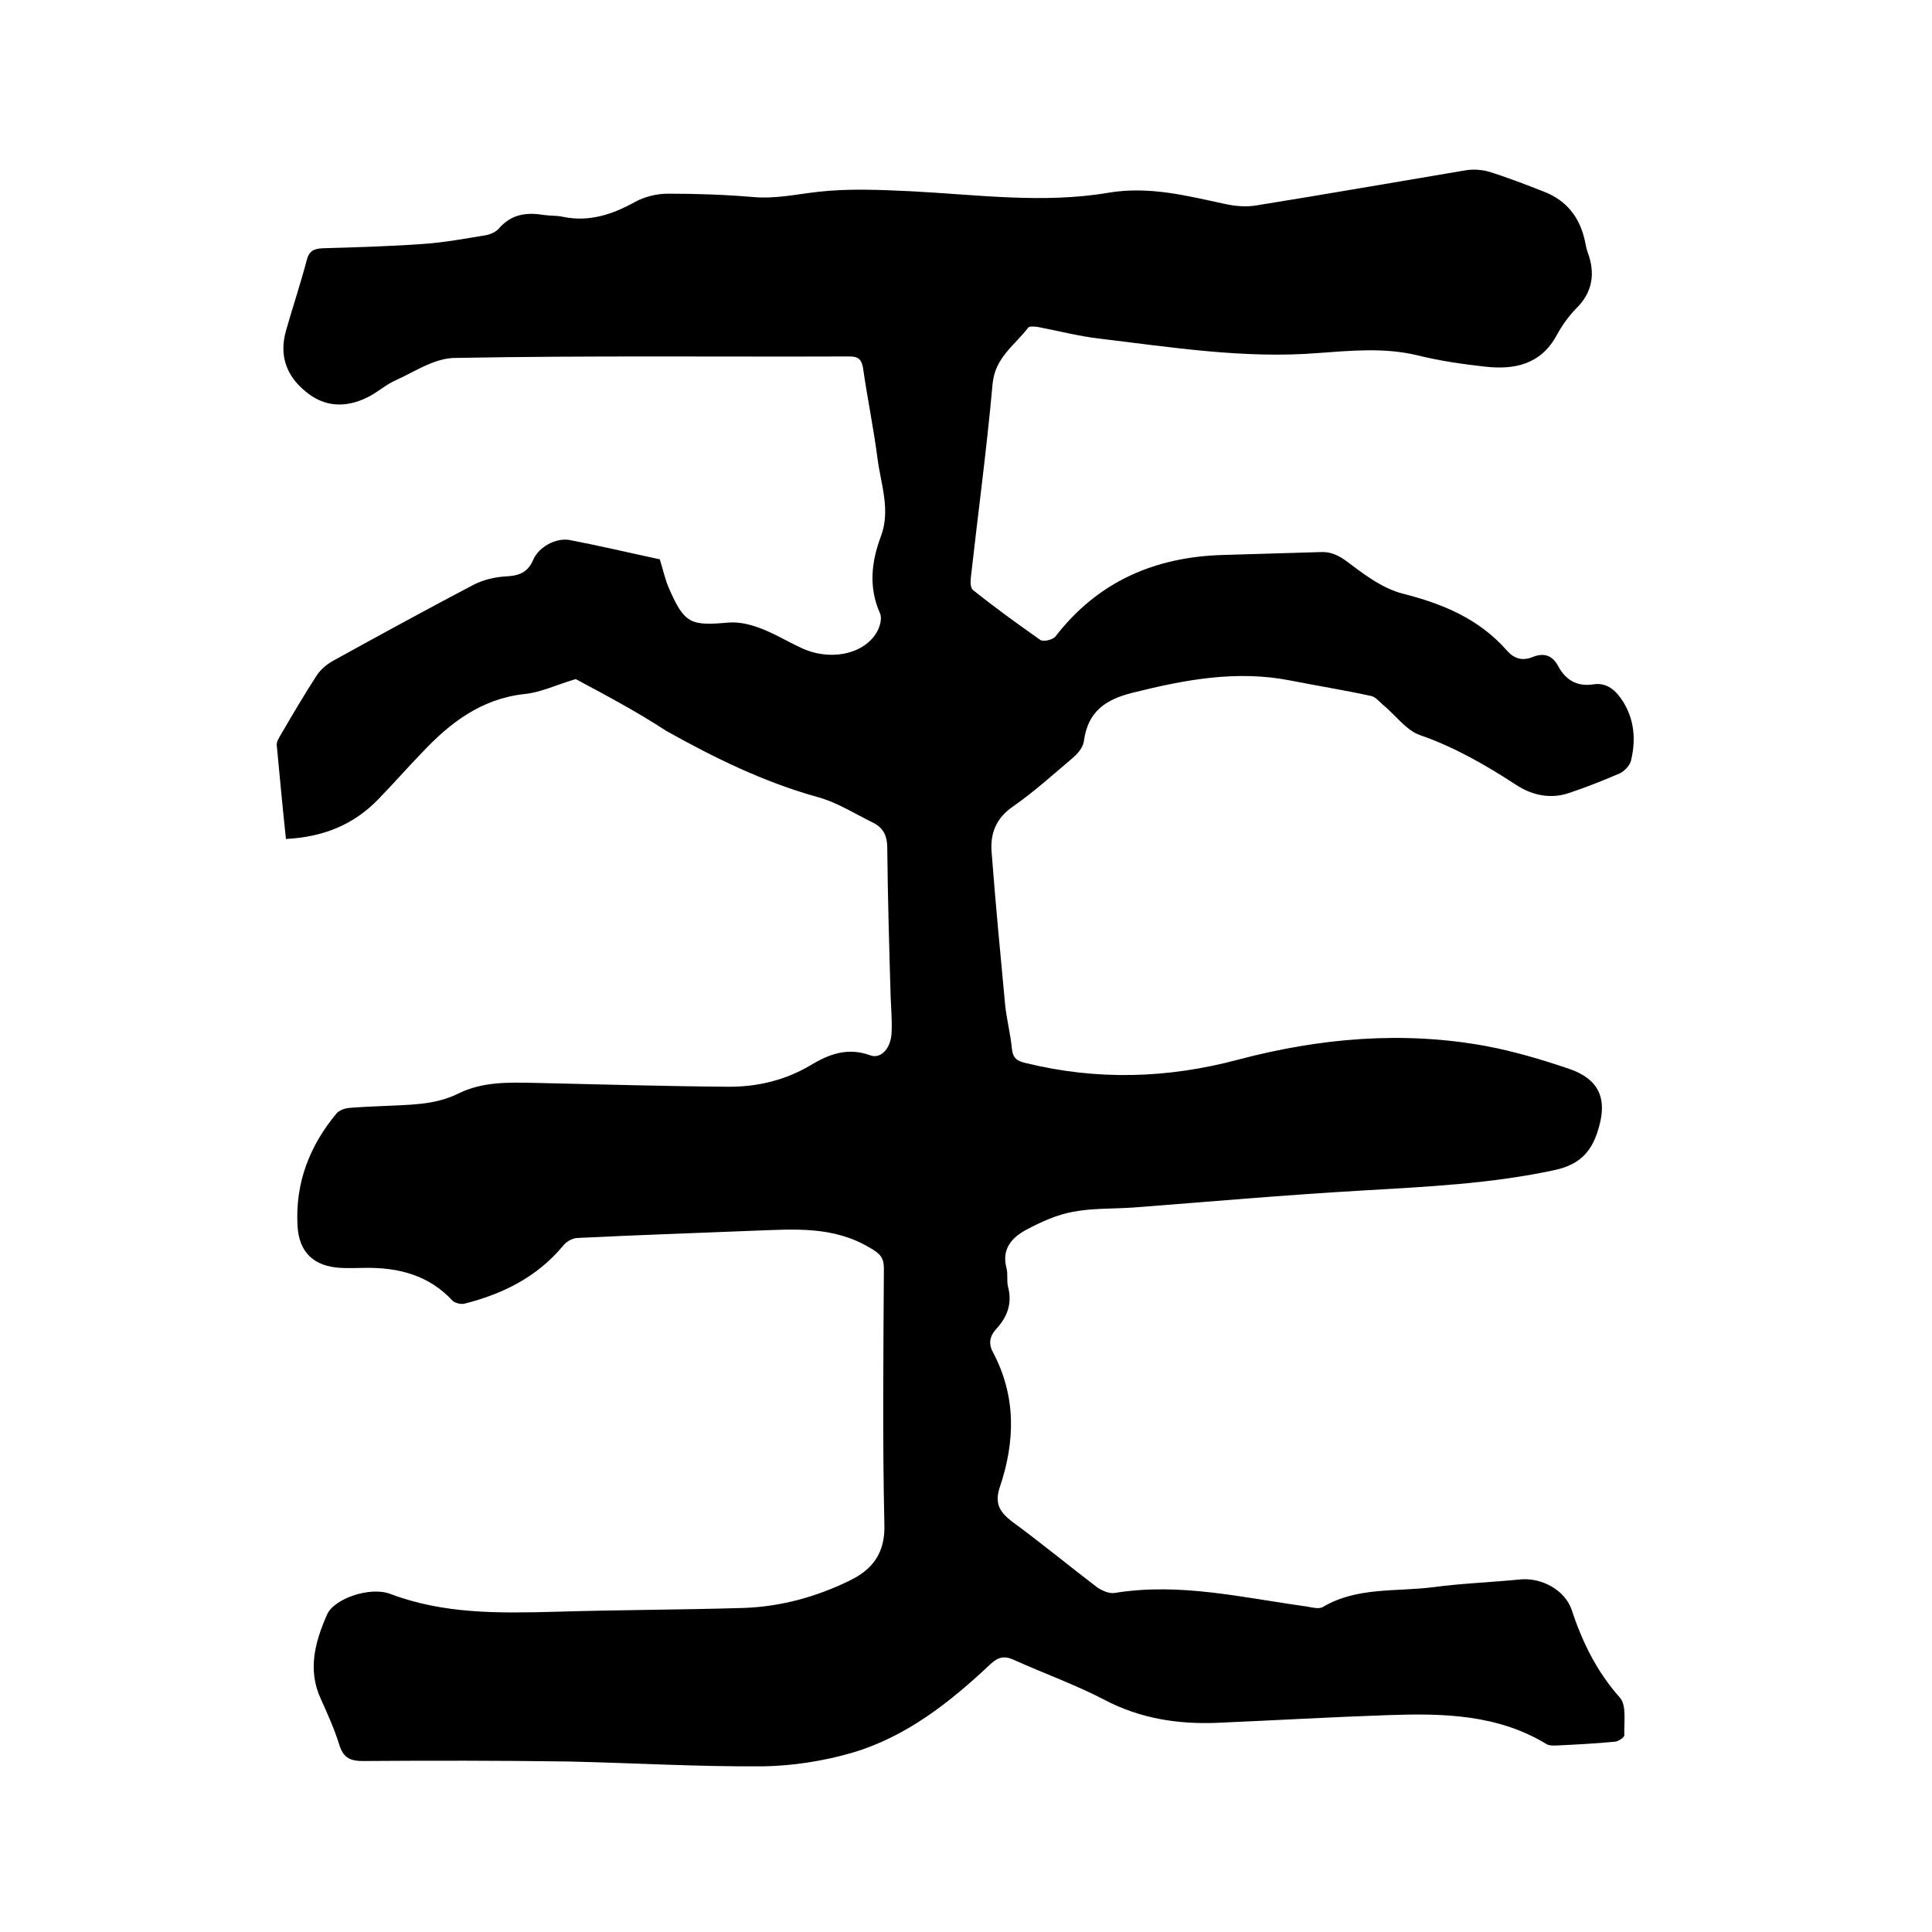 <svg enable-background="new 0 0 400 400" viewBox="0 0 400 400" xmlns="http://www.w3.org/2000/svg"><path d="m119.2 140.6c-4.1 1.2-7.3 2.8-10.7 3.1-8.9 1-15.4 6-21.2 12.2-3 3.1-5.9 6.4-8.9 9.5-5.2 5.4-11.5 7.9-19.2 8.3-.7-6.6-1.3-13-1.9-19.4-.1-.7.5-1.6.9-2.3 2.4-4.1 4.8-8.2 7.4-12.2.8-1.2 2-2.2 3.2-2.9 9.6-5.3 19.3-10.6 29-15.7 2.2-1.2 4.9-1.8 7.5-1.9 2.6-.2 4.1-1.1 5.1-3.4 1.1-2.6 4.6-4.6 7.5-4.1 6.3 1.2 12.6 2.7 18.7 4 .7 2.2 1.1 4.2 1.9 6 3.2 7.3 4.4 7.8 12.3 7.1 2.2-.2 4.6.4 6.7 1.2 2.9 1.1 5.5 2.7 8.3 4 5.8 2.8 12.8 1.5 15.6-3 .7-1.1 1.3-3 .8-4.1-2.4-5.4-1.8-10.7.2-16 2-5.4 0-10.7-.7-15.9-.8-6.3-2.1-12.5-3-18.8-.3-1.9-1-2.5-2.8-2.5-27.1.1-54.2-.2-81.3.3-4.5-.1-8.6 2.8-12.6 4.6-2.1.9-3.9 2.6-6 3.6-4.5 2.2-8.9 2-12.8-1.3-4-3.3-5.4-7.5-4-12.5 1.4-4.9 3-9.7 4.3-14.6.5-2 1.5-2.4 3.3-2.5 7-.2 14-.4 20.9-.9 4.3-.3 8.6-1.1 12.9-1.8 1-.2 2.1-.7 2.7-1.4 2.5-2.9 5.6-3.4 9.2-2.8 1.4.2 2.8.1 4.1.4 5.4 1.1 10.2-.5 14.9-3.1 2-1.1 4.5-1.7 6.8-1.7 5.9 0 11.9.2 17.7.7 4.6.4 9-.6 13.5-1.1 6.3-.7 12.8-.4 19.2-.1 13.6.7 27.3 2.6 40.8.3 8.4-1.4 16.1.6 24 2.3 2.2.5 4.6.7 6.8.3 14.3-2.3 28.6-4.8 42.9-7.2 1.6-.3 3.4-.2 4.9.2 3.9 1.2 7.8 2.7 11.6 4.2 4.6 1.8 7.3 5.2 8.4 10 .2.8.3 1.7.6 2.5 1.6 4.3 1.1 8.2-2.3 11.6-1.6 1.6-3 3.6-4.1 5.6-3.3 6.1-8.8 7.2-14.9 6.5-4.6-.5-9.3-1.2-13.8-2.3-6.9-1.7-13.9-1-20.8-.5-15.2 1.2-30.2-1.2-45.2-3-4.3-.5-8.5-1.6-12.7-2.4-.6-.1-1.7-.2-2 .1-2.8 3.7-6.9 6.2-7.4 11.7-1.2 13.4-3 26.7-4.5 40.1-.1.9-.1 2.2.5 2.6 4.5 3.6 9.2 7 13.9 10.3.6.4 2.5 0 3.1-.7 8.8-11.4 20.6-16.5 34.7-16.9 6.8-.2 13.5-.4 20.3-.6 2.4-.1 4.2 1 6.1 2.5 3.3 2.5 6.9 5.1 10.8 6.1 8.3 2.1 15.8 5.2 21.6 11.8 1.5 1.7 3.2 2.2 5.4 1.3 2.3-.9 4-.3 5.2 1.9 1.5 2.8 3.8 4.3 7.2 3.8 2.9-.5 4.8 1.3 6.2 3.5 2.4 3.8 2.7 8 1.7 12.2-.2 1-1.3 2.2-2.3 2.7-3.5 1.5-7 2.9-10.6 4.1-3.9 1.3-7.7.4-10.9-1.7-6.3-4.1-12.7-7.8-19.9-10.3-2.9-1-5.1-4.2-7.7-6.3-.8-.7-1.5-1.6-2.4-1.8-5.5-1.2-11.1-2.1-16.7-3.2-11.1-2.2-21.8-.2-32.6 2.5-5.7 1.4-9.4 3.9-10.2 10.1-.2 1.3-1.3 2.6-2.4 3.5-4 3.4-8 7-12.3 10-3.5 2.4-4.7 5.6-4.4 9.4.8 10.5 1.8 21 2.8 31.6.3 3 1.1 6 1.4 9.1.2 2 1.1 2.6 2.9 3 14.7 3.6 29.3 3.2 43.9-.7 17-4.5 34.2-6 51.5-2.8 5.8 1.1 11.5 2.8 17.1 4.7 6.1 2.1 7.9 6.1 6.1 12.2-1.3 4.6-3.6 7.5-8.9 8.7-13.3 2.9-26.8 3.5-40.3 4.3-15.7.9-31.4 2.3-47.1 3.5-4.2.3-8.5.1-12.6.9-3.3.6-6.6 2.1-9.6 3.7s-5.2 4-4.1 8c.3 1.2 0 2.6.3 3.8.9 3.4-.1 6.2-2.4 8.7-1.4 1.5-1.7 3.1-.7 4.9 4.8 9.1 4.6 18.4 1.4 27.9-1.1 3.3-.1 5.1 2.5 7.1 6 4.4 11.7 9.1 17.6 13.6 1 .7 2.5 1.4 3.7 1.2 13.5-2.2 26.5 1 39.7 2.8 1.1.2 2.6.6 3.4.1 7.1-4.2 15.2-3.1 22.9-4.1 6-.8 12-1 18-1.6 4.4-.4 9.2 2.2 10.6 6.3 2.2 6.7 5.2 12.8 10 18.2 1.4 1.6.8 5.1.9 7.8 0 .4-1.3 1.3-2 1.3-4.1.4-8.2.6-12.3.8-.6 0-1.3 0-1.8-.3-10.2-6.2-21.5-6.4-32.9-6-11.8.4-23.7 1.1-35.5 1.6-8 .3-15.7-.9-23-4.7-6.1-3.2-12.6-5.5-18.8-8.3-2.1-1-3.4-.6-5 .9-8.4 7.9-17.4 15-28.6 18.3-5.9 1.7-12.2 2.7-18.4 2.8-13.4.1-26.9-.7-40.3-1-14.2-.2-28.4-.2-42.6-.1-2.9 0-4.1-.9-4.9-3.5-1-3.2-2.4-6.3-3.8-9.4-2.8-6.1-1.1-11.9 1.3-17.4 1.4-3.3 8.9-5.9 13.1-4.3 11.1 4.2 22.5 4 34.1 3.7 13.1-.4 26.2-.4 39.3-.8 7.6-.3 14.8-2.3 21.6-5.6 4.8-2.3 7.5-5.7 7.3-11.7-.4-17.7-.2-35.4-.1-53 0-2.3-.9-3.1-2.8-4.2-7.6-4.6-15.7-3.9-24-3.6-12.2.5-24.3.9-36.5 1.5-1.1 0-2.4.7-3.1 1.6-5.4 6.5-12.5 10-20.4 12-.7.2-2-.1-2.5-.6-4.9-5.3-11.2-6.9-18.1-6.8-1.7 0-3.4.1-5.1 0-5.5-.3-8.6-3.2-8.9-8.7-.5-8.9 2.5-16.6 8.1-23.3.5-.6 1.6-1 2.4-1.1 2.3-.2 4.6-.3 7-.4 5.4-.3 10.8-.1 15.8-2.6 5.1-2.5 10.4-2.3 15.8-2.2 13.4.3 26.9.7 40.3.8 6 0 11.7-1.4 16.9-4.5 3.8-2.3 7.7-3.7 12.3-2 2.2.8 4.3-1.5 4.4-4.8.1-2.4-.1-4.9-.2-7.3-.3-10.3-.6-20.5-.7-30.8 0-2.4-.7-4.1-2.8-5.2-3.9-1.9-7.6-4.3-11.7-5.4-11.1-3.1-21.3-8.1-31.3-13.7-6.1-4-12.9-7.6-18.7-10.7z"/></svg>